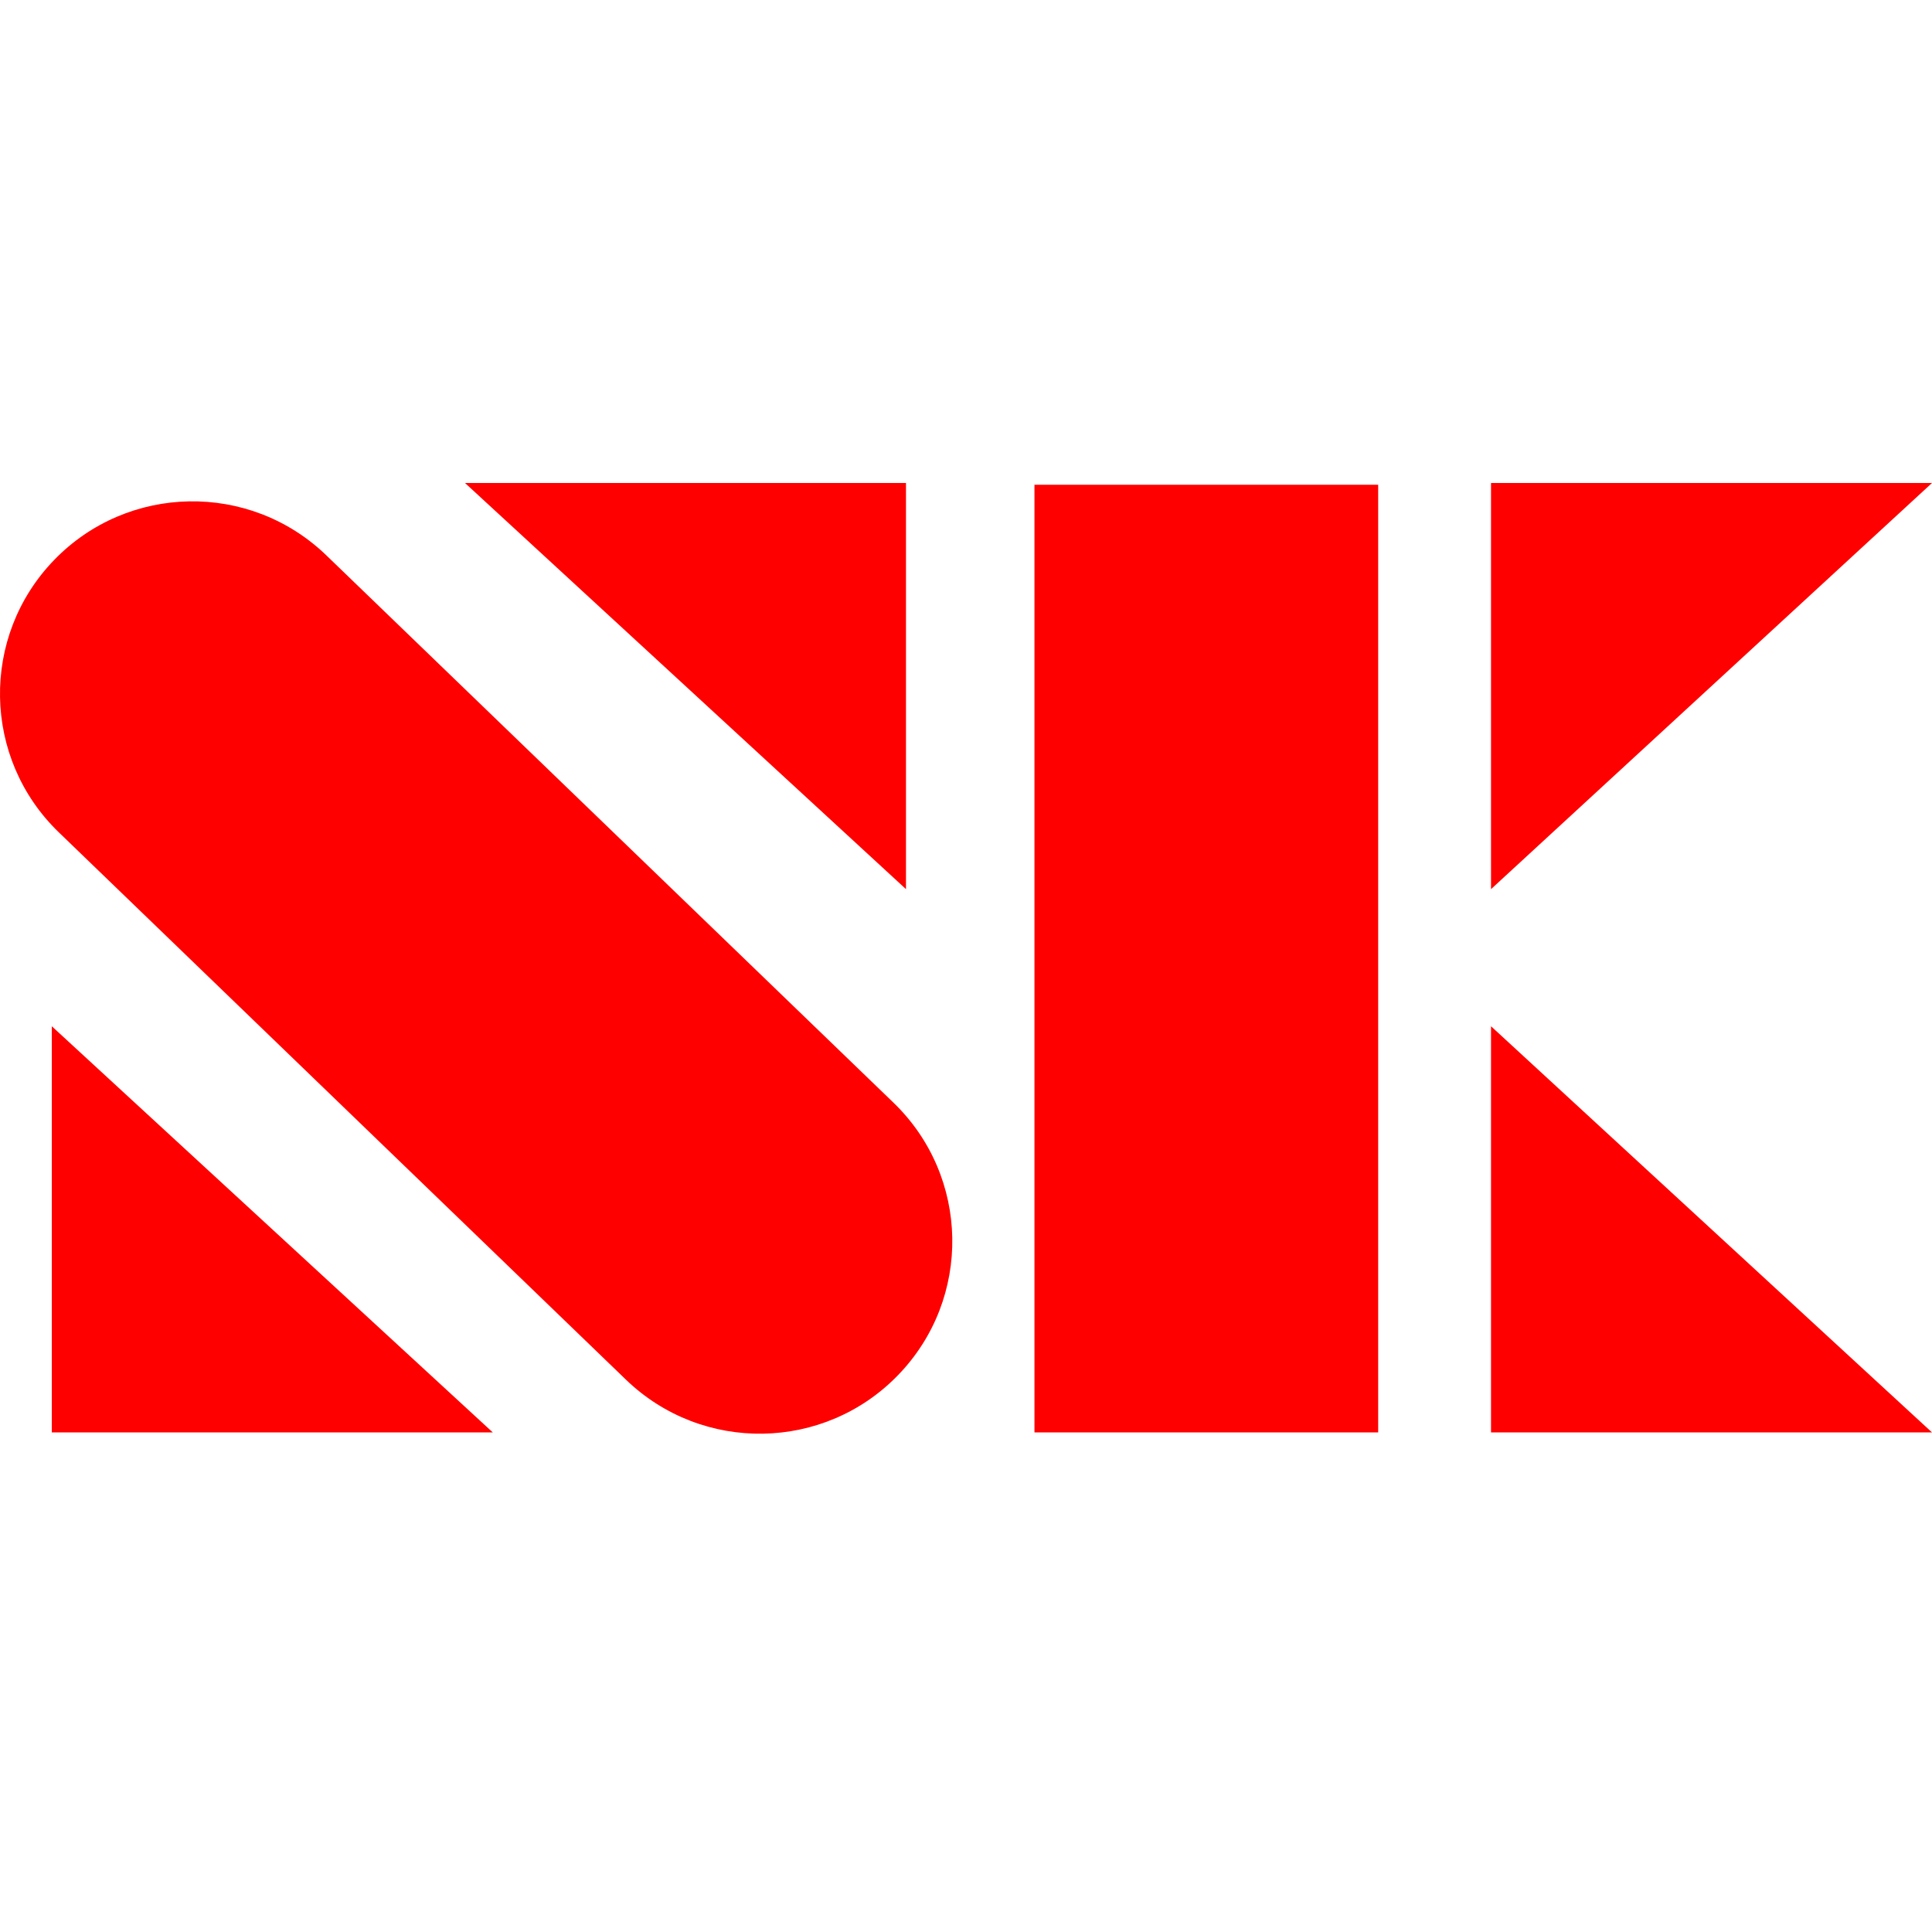 <svg width="32" height="32" viewBox="0 0 32 32" fill="none" xmlns="http://www.w3.org/2000/svg">
<path fill-rule="evenodd" clip-rule="evenodd" d="M24.696 14.727V8H32L24.696 14.727ZM22.827 8.029H17.134V23.725H22.827V8.029ZM0.895 9.277C-0.329 10.544 -0.293 12.563 0.974 13.786L10.368 22.852C11.636 24.075 13.655 24.04 14.878 22.773C16.102 21.506 16.066 19.487 14.799 18.264L5.405 9.198C4.137 7.975 2.118 8.011 0.895 9.277ZM15.006 8V14.727L7.702 8H15.006ZM24.696 16.998V23.725H32L24.696 16.998ZM0.858 23.725V16.998L8.162 23.725H0.858Z" fill="#FF0000"/>
</svg>
